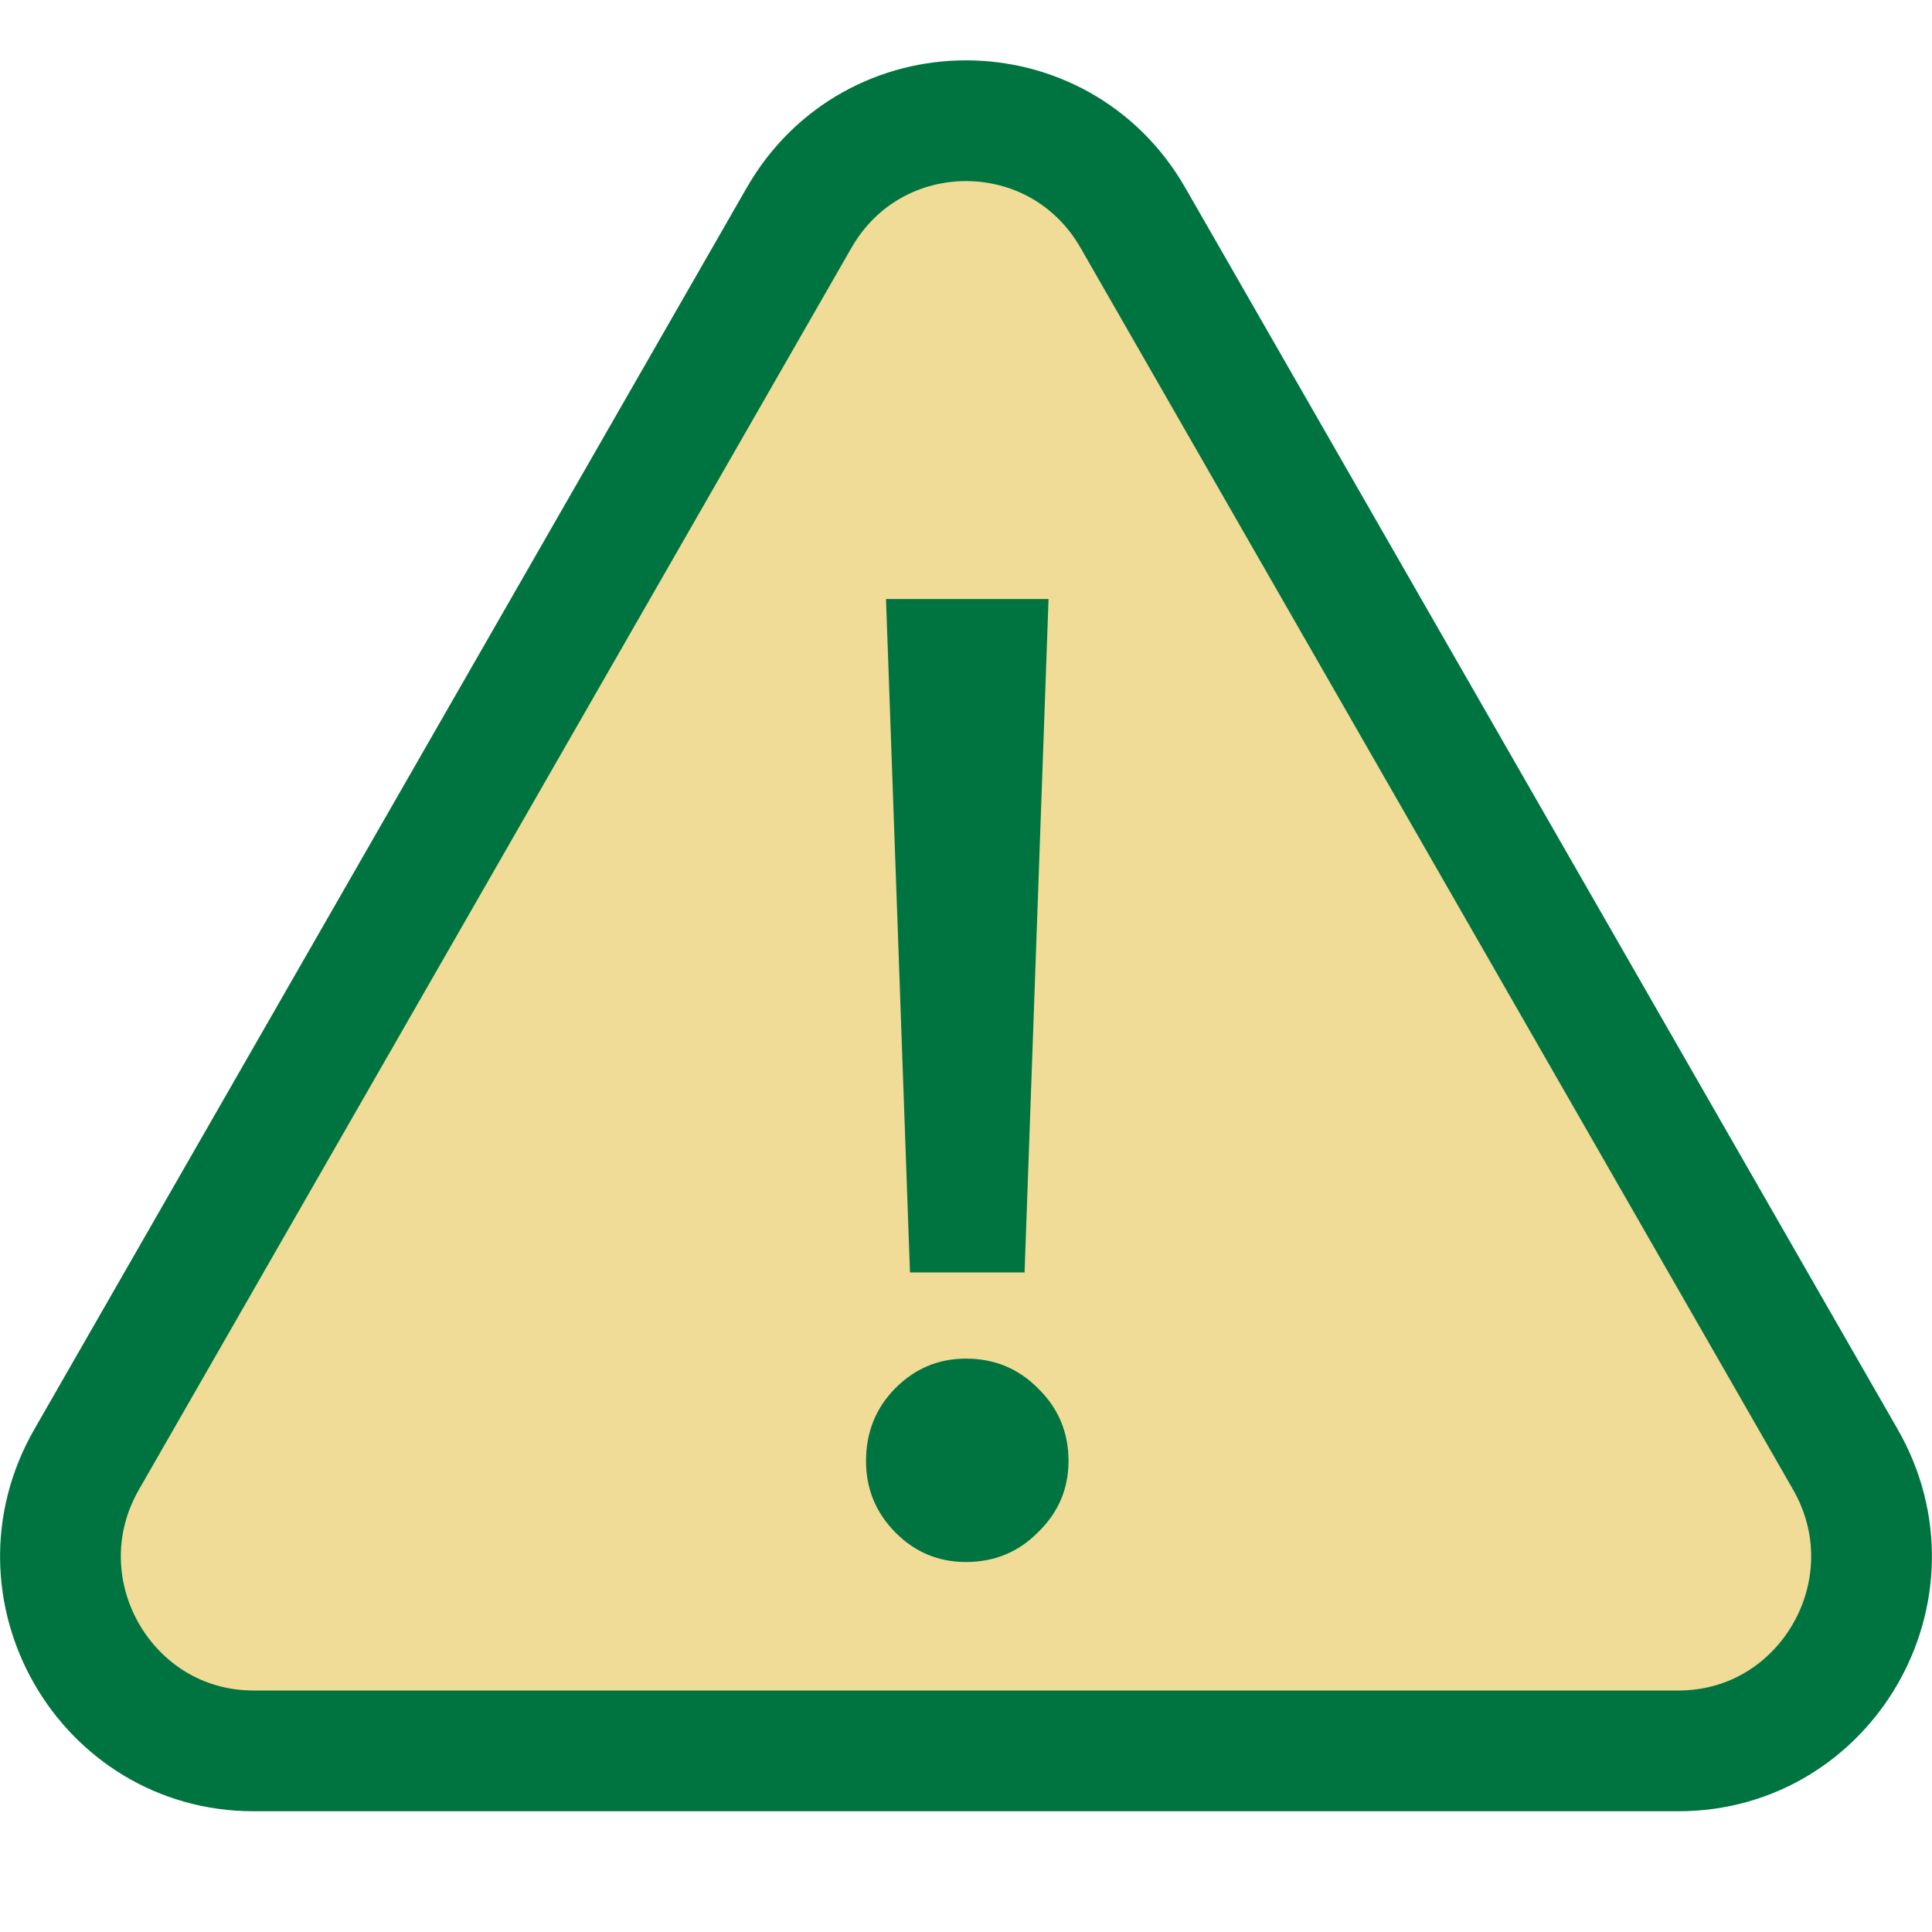 <svg width="32" height="32" viewBox="0 0 32 32" fill="none" xmlns="http://www.w3.org/2000/svg">
<path d="M13.236 3.606C14.466 1.464 17.534 1.464 18.764 3.606L30.564 24.171C31.801 26.325 30.249 29 27.801 29H4.199C1.751 29 0.199 26.325 1.436 24.171L13.236 3.606Z" fill="#F0DB97" stroke="#007440" stroke-width="2"/>
<path d="M15.072 21.076L14.675 9.922H17.367L16.97 21.076H15.072ZM15.999 25.872C15.543 25.872 15.153 25.708 14.829 25.381C14.506 25.054 14.344 24.66 14.344 24.199C14.344 23.723 14.506 23.321 14.829 22.994C15.153 22.667 15.543 22.503 15.999 22.503C16.47 22.503 16.867 22.667 17.191 22.994C17.529 23.321 17.698 23.723 17.698 24.199C17.698 24.66 17.529 25.054 17.191 25.381C16.867 25.708 16.47 25.872 15.999 25.872Z" fill="#007440"/>
</svg>
